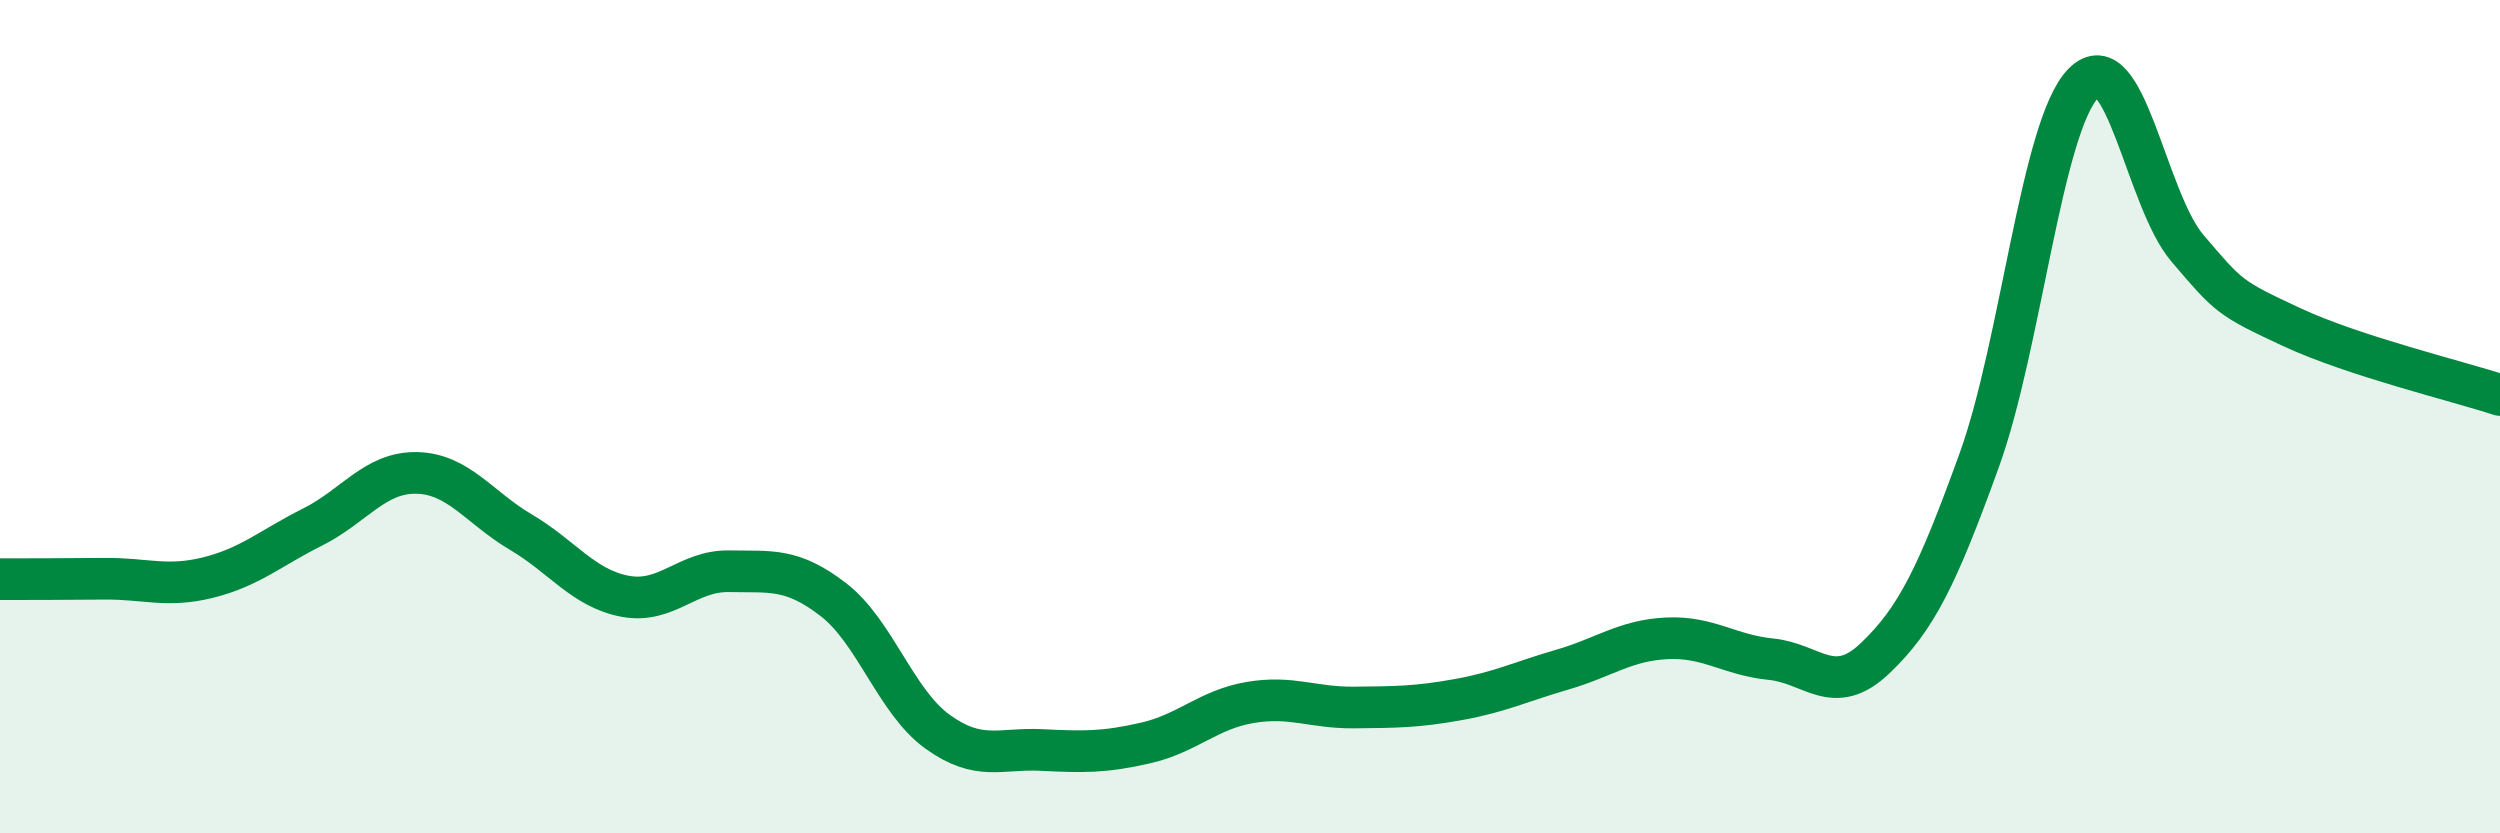 
    <svg width="60" height="20" viewBox="0 0 60 20" xmlns="http://www.w3.org/2000/svg">
      <path
        d="M 0,13.9 C 0.5,13.9 1.5,13.9 2.5,13.89 C 3.5,13.88 4,14.11 5,13.86 C 6,13.61 6.5,13.15 7.5,12.65 C 8.5,12.15 9,11.33 10,11.35 C 11,11.37 11.5,12.18 12.5,12.77 C 13.5,13.36 14,14.12 15,14.31 C 16,14.5 16.5,13.69 17.5,13.71 C 18.5,13.73 19,13.62 20,14.39 C 21,15.16 21.5,16.84 22.5,17.56 C 23.5,18.28 24,17.95 25,18 C 26,18.05 26.5,18.06 27.5,17.83 C 28.5,17.6 29,17.03 30,16.86 C 31,16.69 31.5,16.99 32.5,16.98 C 33.5,16.97 34,16.97 35,16.79 C 36,16.61 36.5,16.36 37.5,16.07 C 38.5,15.78 39,15.37 40,15.32 C 41,15.27 41.5,15.72 42.5,15.82 C 43.5,15.92 44,16.75 45,15.8 C 46,14.85 46.5,13.81 47.5,11.05 C 48.5,8.29 49,3.02 50,2 C 51,0.98 51.5,4.79 52.5,5.96 C 53.5,7.13 53.5,7.15 55,7.85 C 56.5,8.55 59,9.15 60,9.48L60 20L0 20Z"
        fill="#008740"
        opacity="0.1"
        stroke-linecap="round"
        stroke-linejoin="round"
      />
      <path
        d="M 0,13.9 C 0.5,13.9 1.5,13.9 2.5,13.89 C 3.5,13.88 4,14.11 5,13.86 C 6,13.61 6.5,13.15 7.5,12.65 C 8.5,12.15 9,11.33 10,11.35 C 11,11.37 11.5,12.18 12.5,12.77 C 13.5,13.36 14,14.12 15,14.31 C 16,14.5 16.5,13.69 17.5,13.71 C 18.5,13.73 19,13.62 20,14.39 C 21,15.16 21.5,16.84 22.5,17.56 C 23.5,18.28 24,17.95 25,18 C 26,18.05 26.5,18.06 27.5,17.83 C 28.5,17.6 29,17.03 30,16.86 C 31,16.69 31.5,16.99 32.5,16.98 C 33.5,16.97 34,16.97 35,16.79 C 36,16.61 36.5,16.36 37.5,16.07 C 38.5,15.78 39,15.37 40,15.32 C 41,15.27 41.5,15.72 42.5,15.82 C 43.5,15.92 44,16.75 45,15.8 C 46,14.85 46.5,13.81 47.5,11.05 C 48.5,8.29 49,3.02 50,2 C 51,0.98 51.5,4.79 52.5,5.96 C 53.5,7.13 53.5,7.15 55,7.85 C 56.5,8.55 59,9.15 60,9.48"
        stroke="#008740"
        stroke-width="1"
        fill="none"
        stroke-linecap="round"
        stroke-linejoin="round"
      />
    </svg>
  